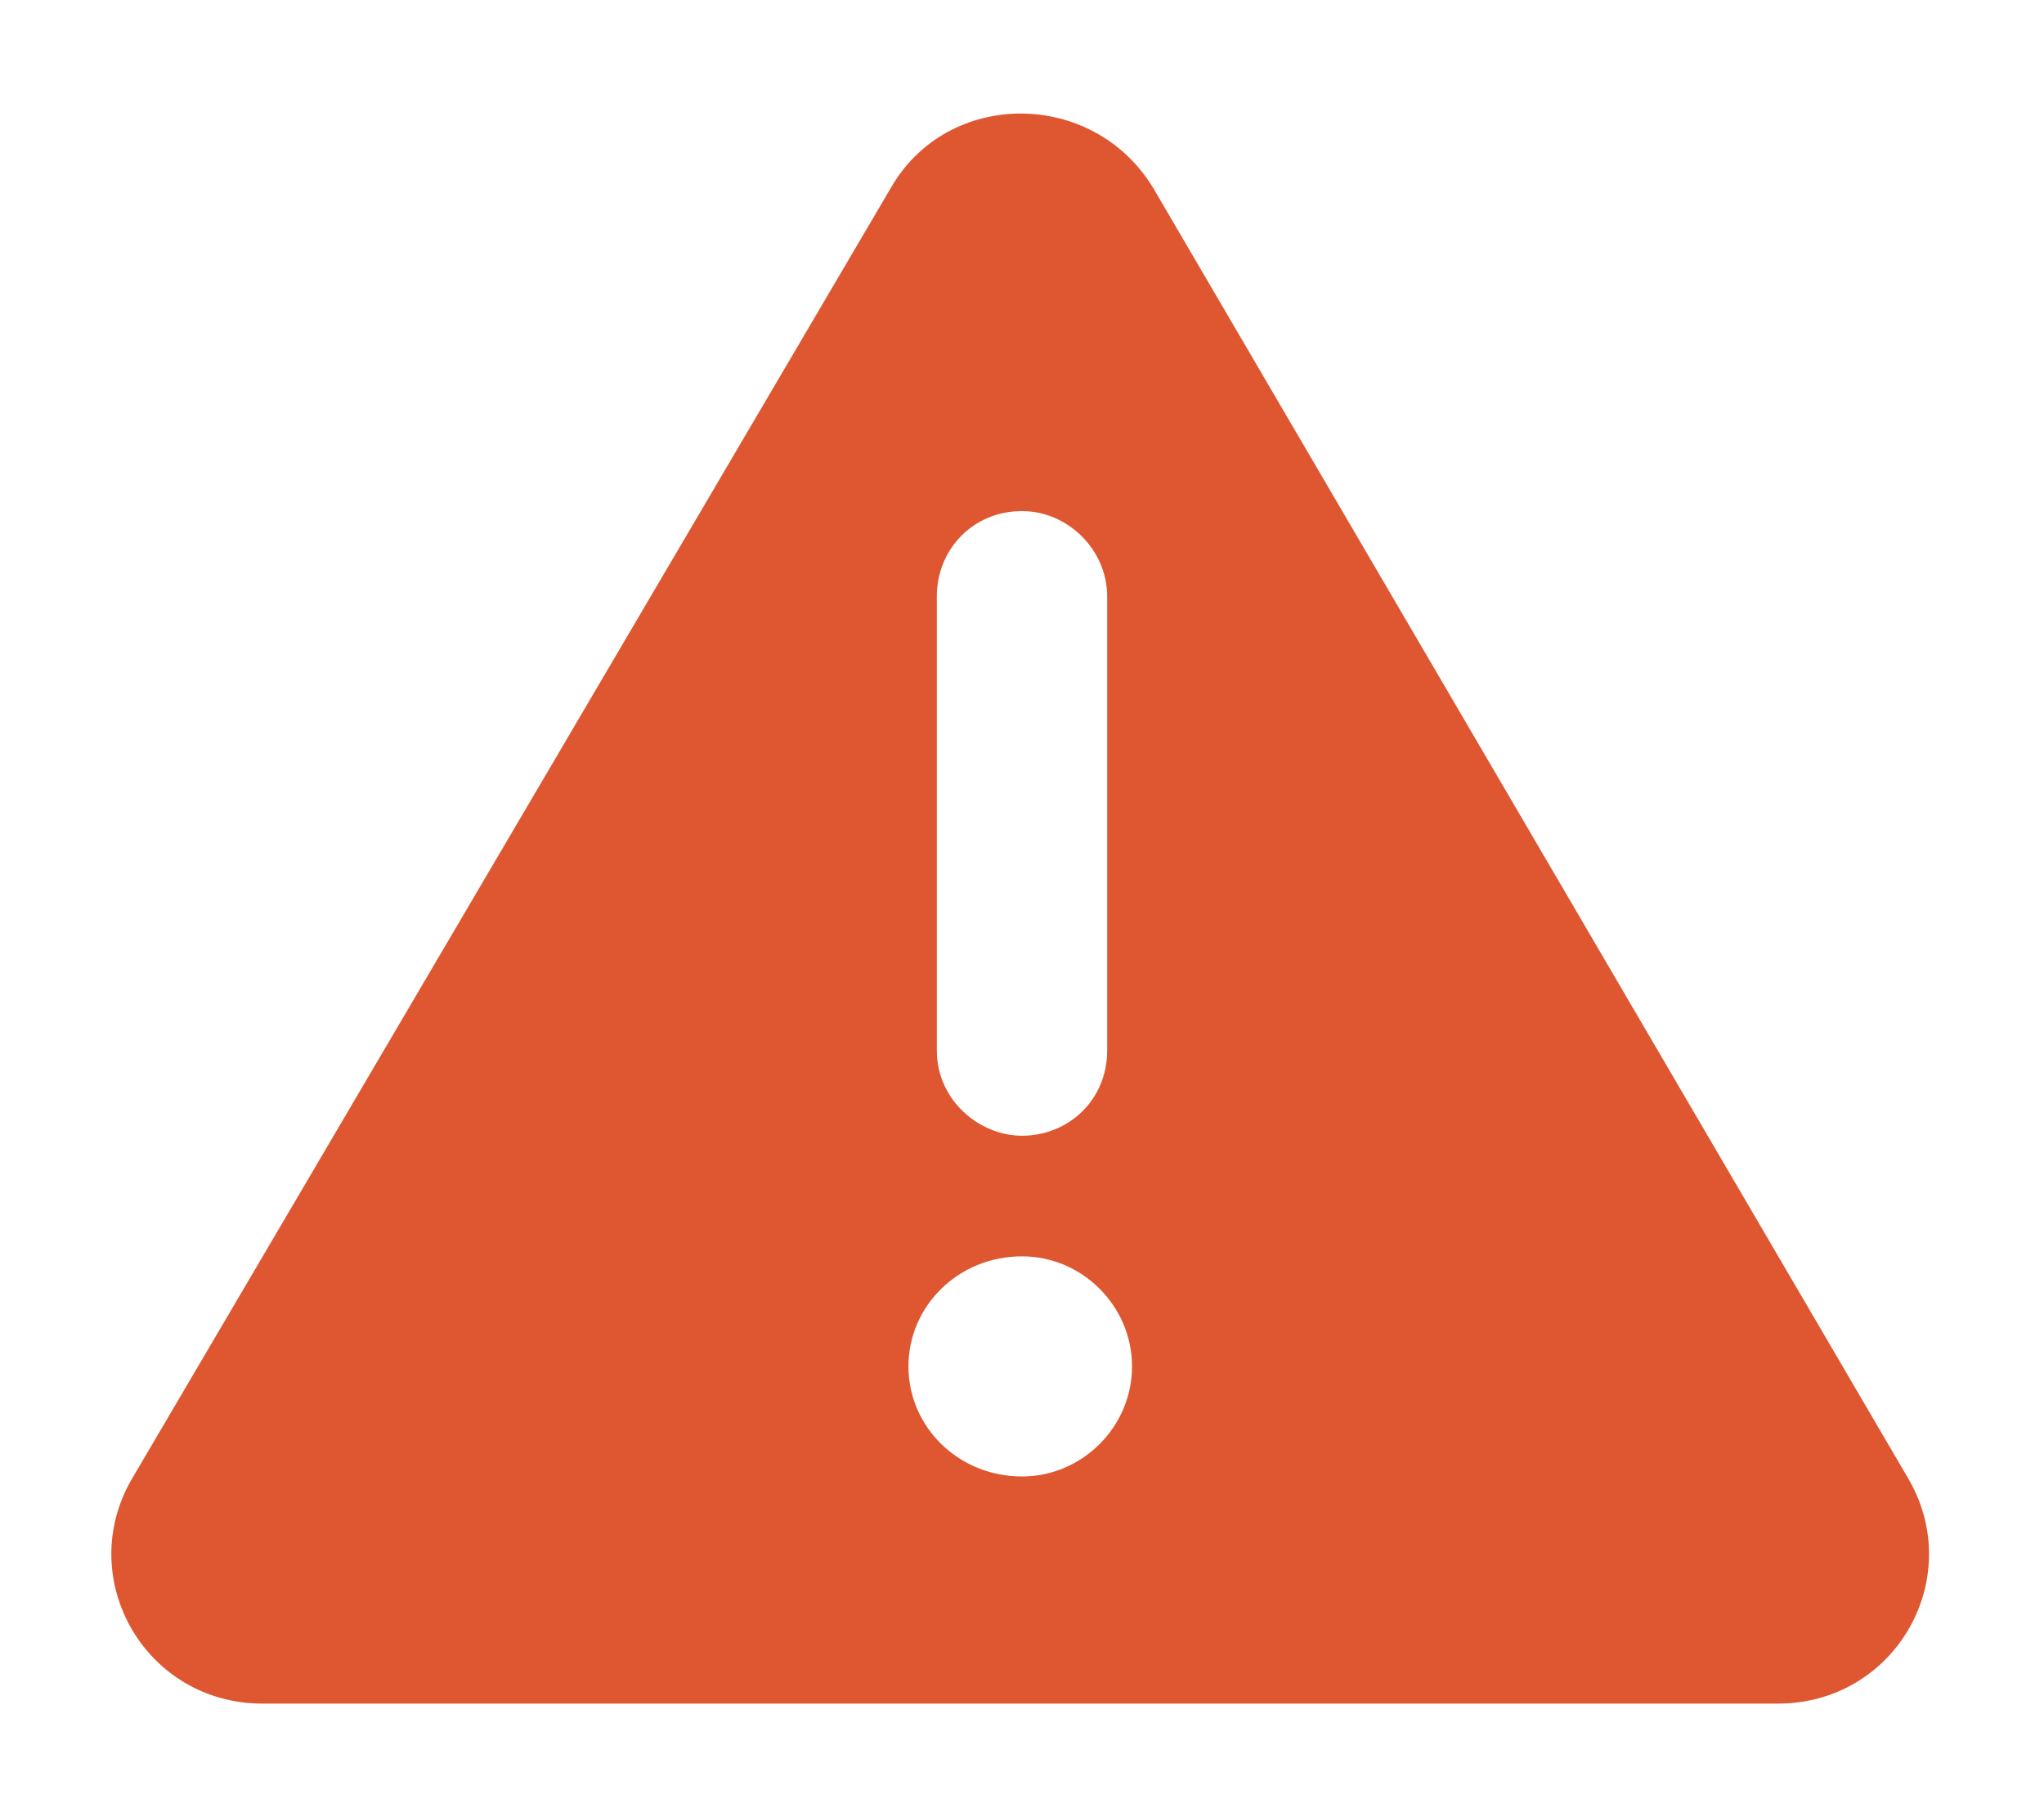 <svg width="18" height="16" viewBox="0 0 18 16" fill="none" xmlns="http://www.w3.org/2000/svg">
<path d="M16.812 13.031L10.156 1.656C9.625 0.781 8.344 0.781 7.844 1.656L1.156 13.031C0.656 13.906 1.281 15 2.312 15H15.656C16.688 15 17.312 13.906 16.812 13.031ZM8.25 5.25C8.25 4.844 8.562 4.5 9 4.5C9.406 4.5 9.75 4.844 9.75 5.25V9.25C9.75 9.688 9.406 10 9 10C8.625 10 8.25 9.688 8.25 9.25V5.25ZM9 13C8.438 13 8 12.562 8 12.031C8 11.5 8.438 11.062 9 11.062C9.531 11.062 9.969 11.5 9.969 12.031C9.969 12.562 9.531 13 9 13Z" fill="#DE5731"/>
</svg>

